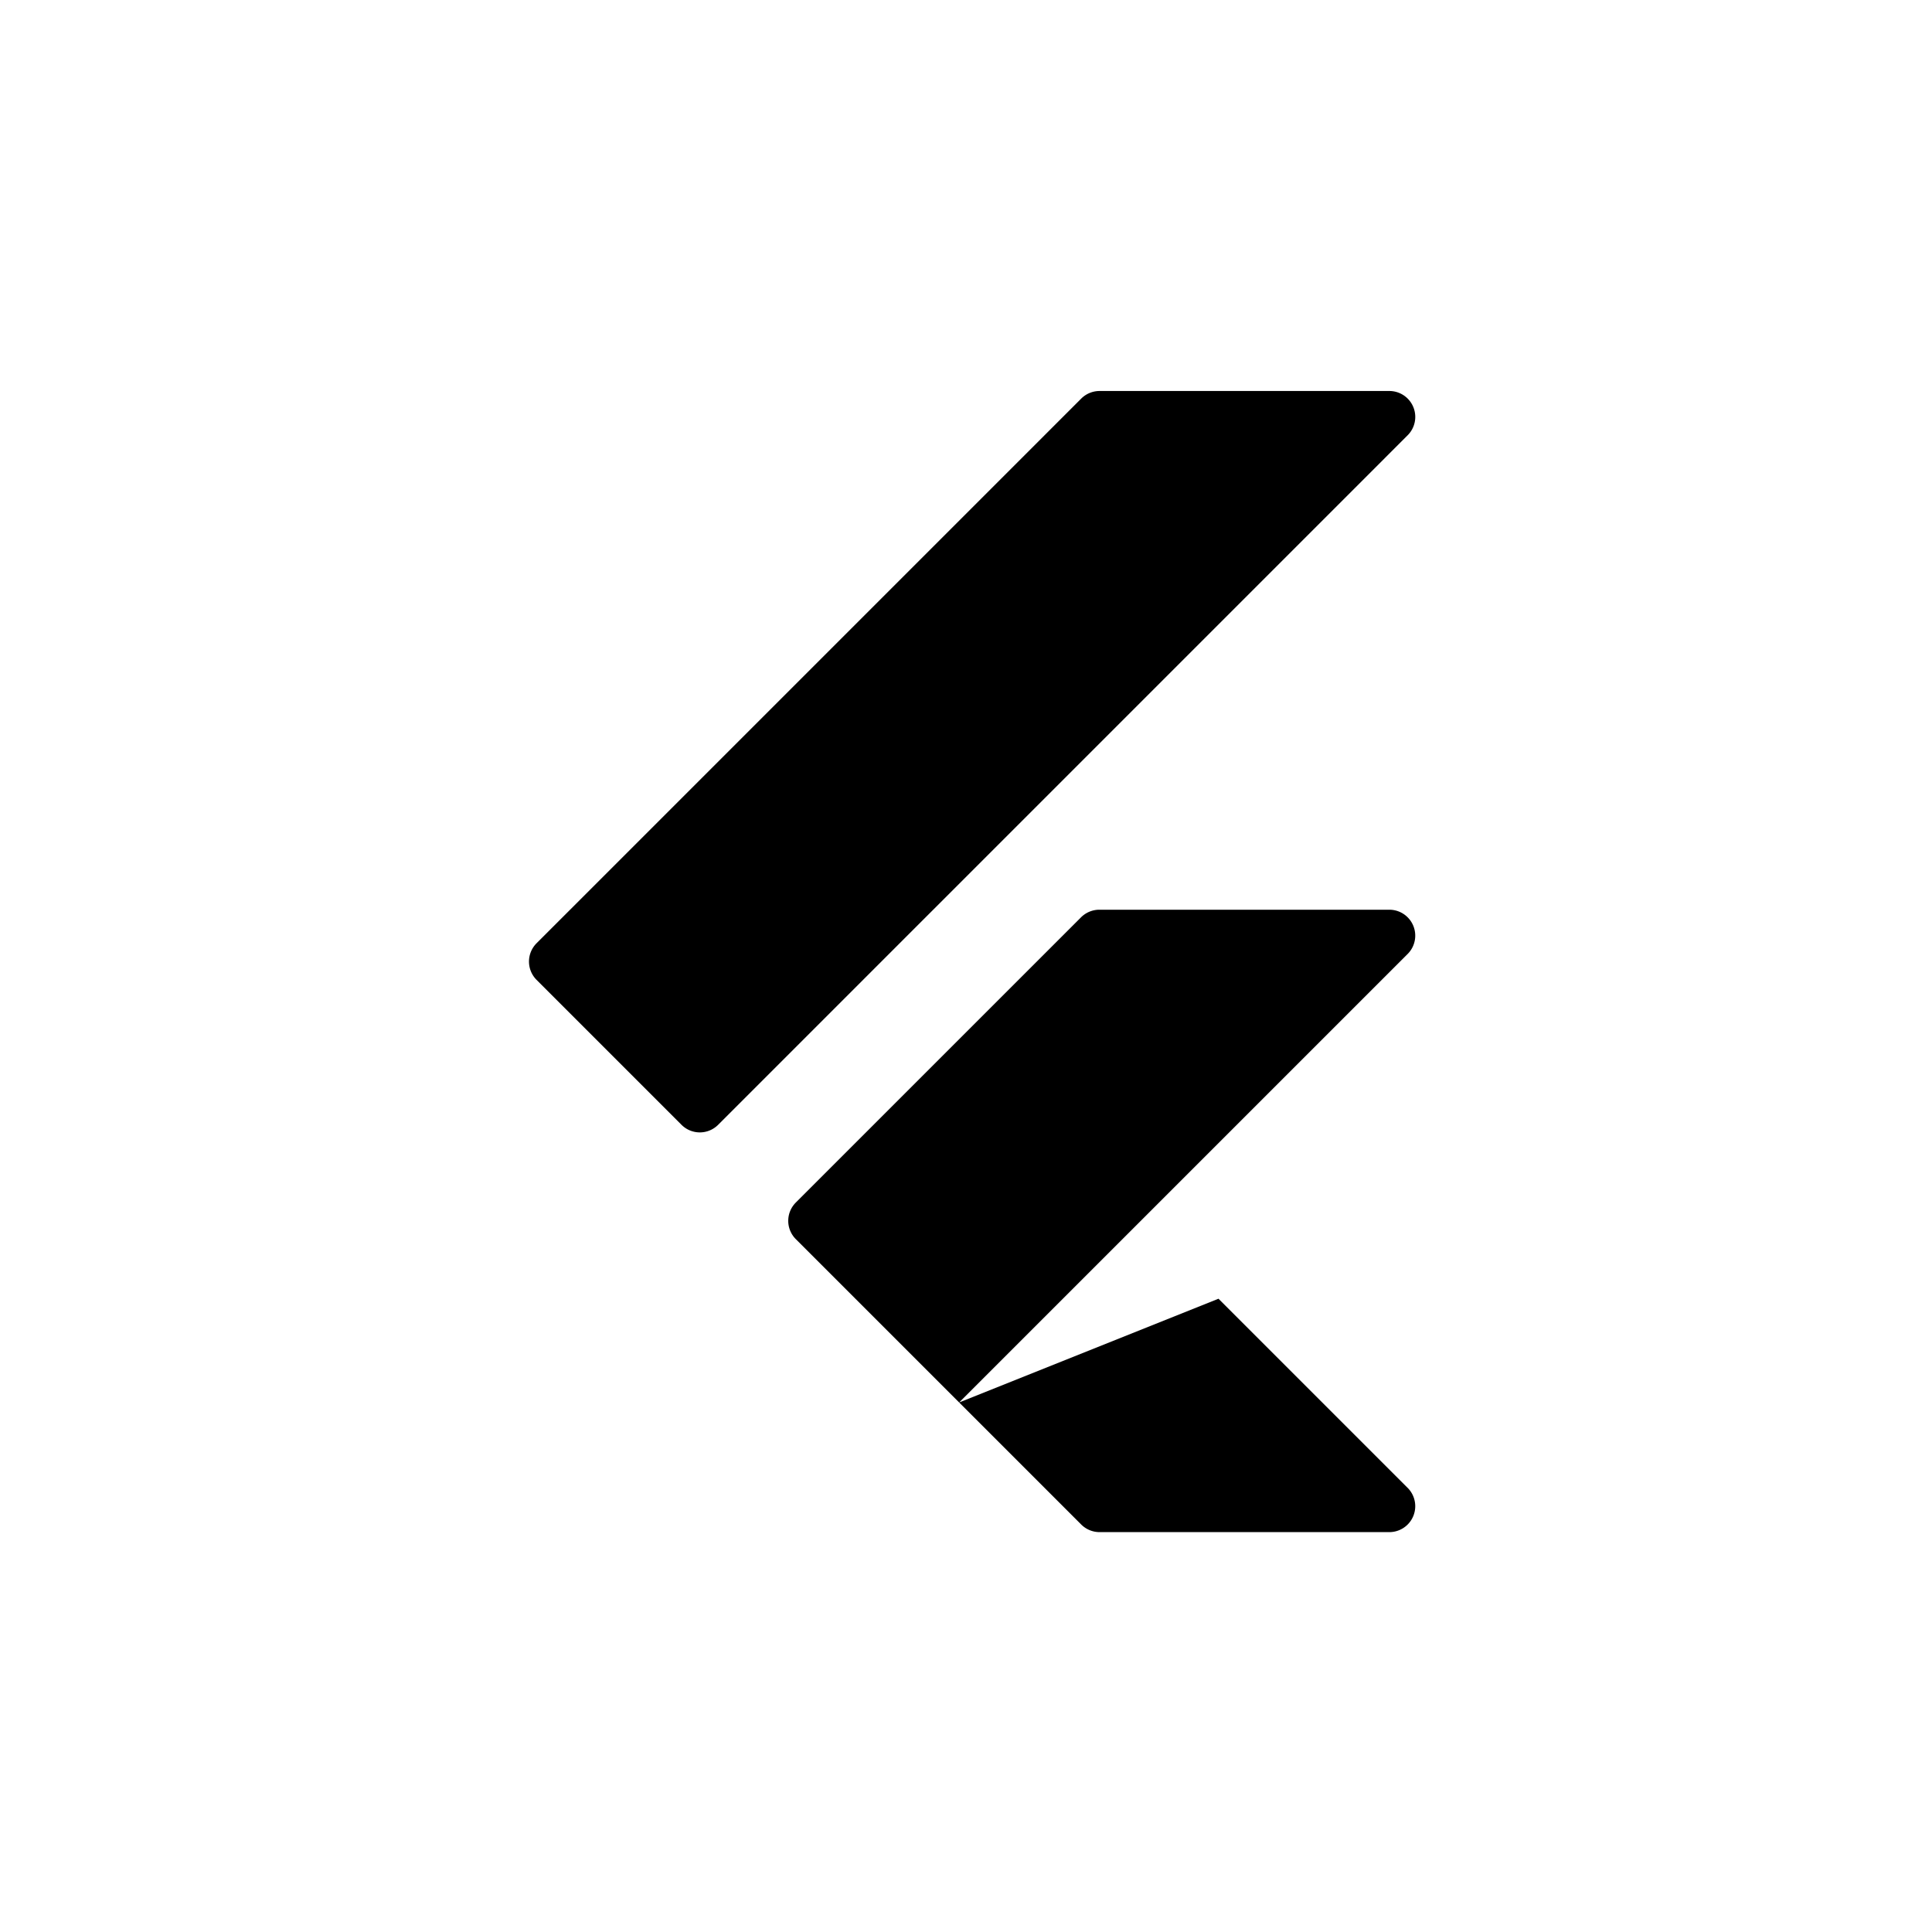 <svg xmlns="http://www.w3.org/2000/svg" width="84" height="84"><path fill="none" d="M0 0h84v84H0z"/><path d="M47.01 17.33 23.33 41.01a1.126 1.126 0 0 0 0 1.594l6.3 6.3a1.126 1.126 0 0 0 1.594 0l29.978-29.979A1.127 1.127 0 0 0 60.405 17h-12.6a1.13 1.13 0 0 0-.795.33m14.192 24.147-19.5 19.5-7.1-7.1a1.126 1.126 0 0 1 0-1.594l12.4-12.4a1.13 1.13 0 0 1 .8-.33h12.6a1.127 1.127 0 0 1 .8 1.924m0 23.213-8.224-8.224-11.276 4.51 5.308 5.308a1.13 1.13 0 0 0 .8.33h12.6a1.127 1.127 0 0 0 .792-1.924"/></svg>